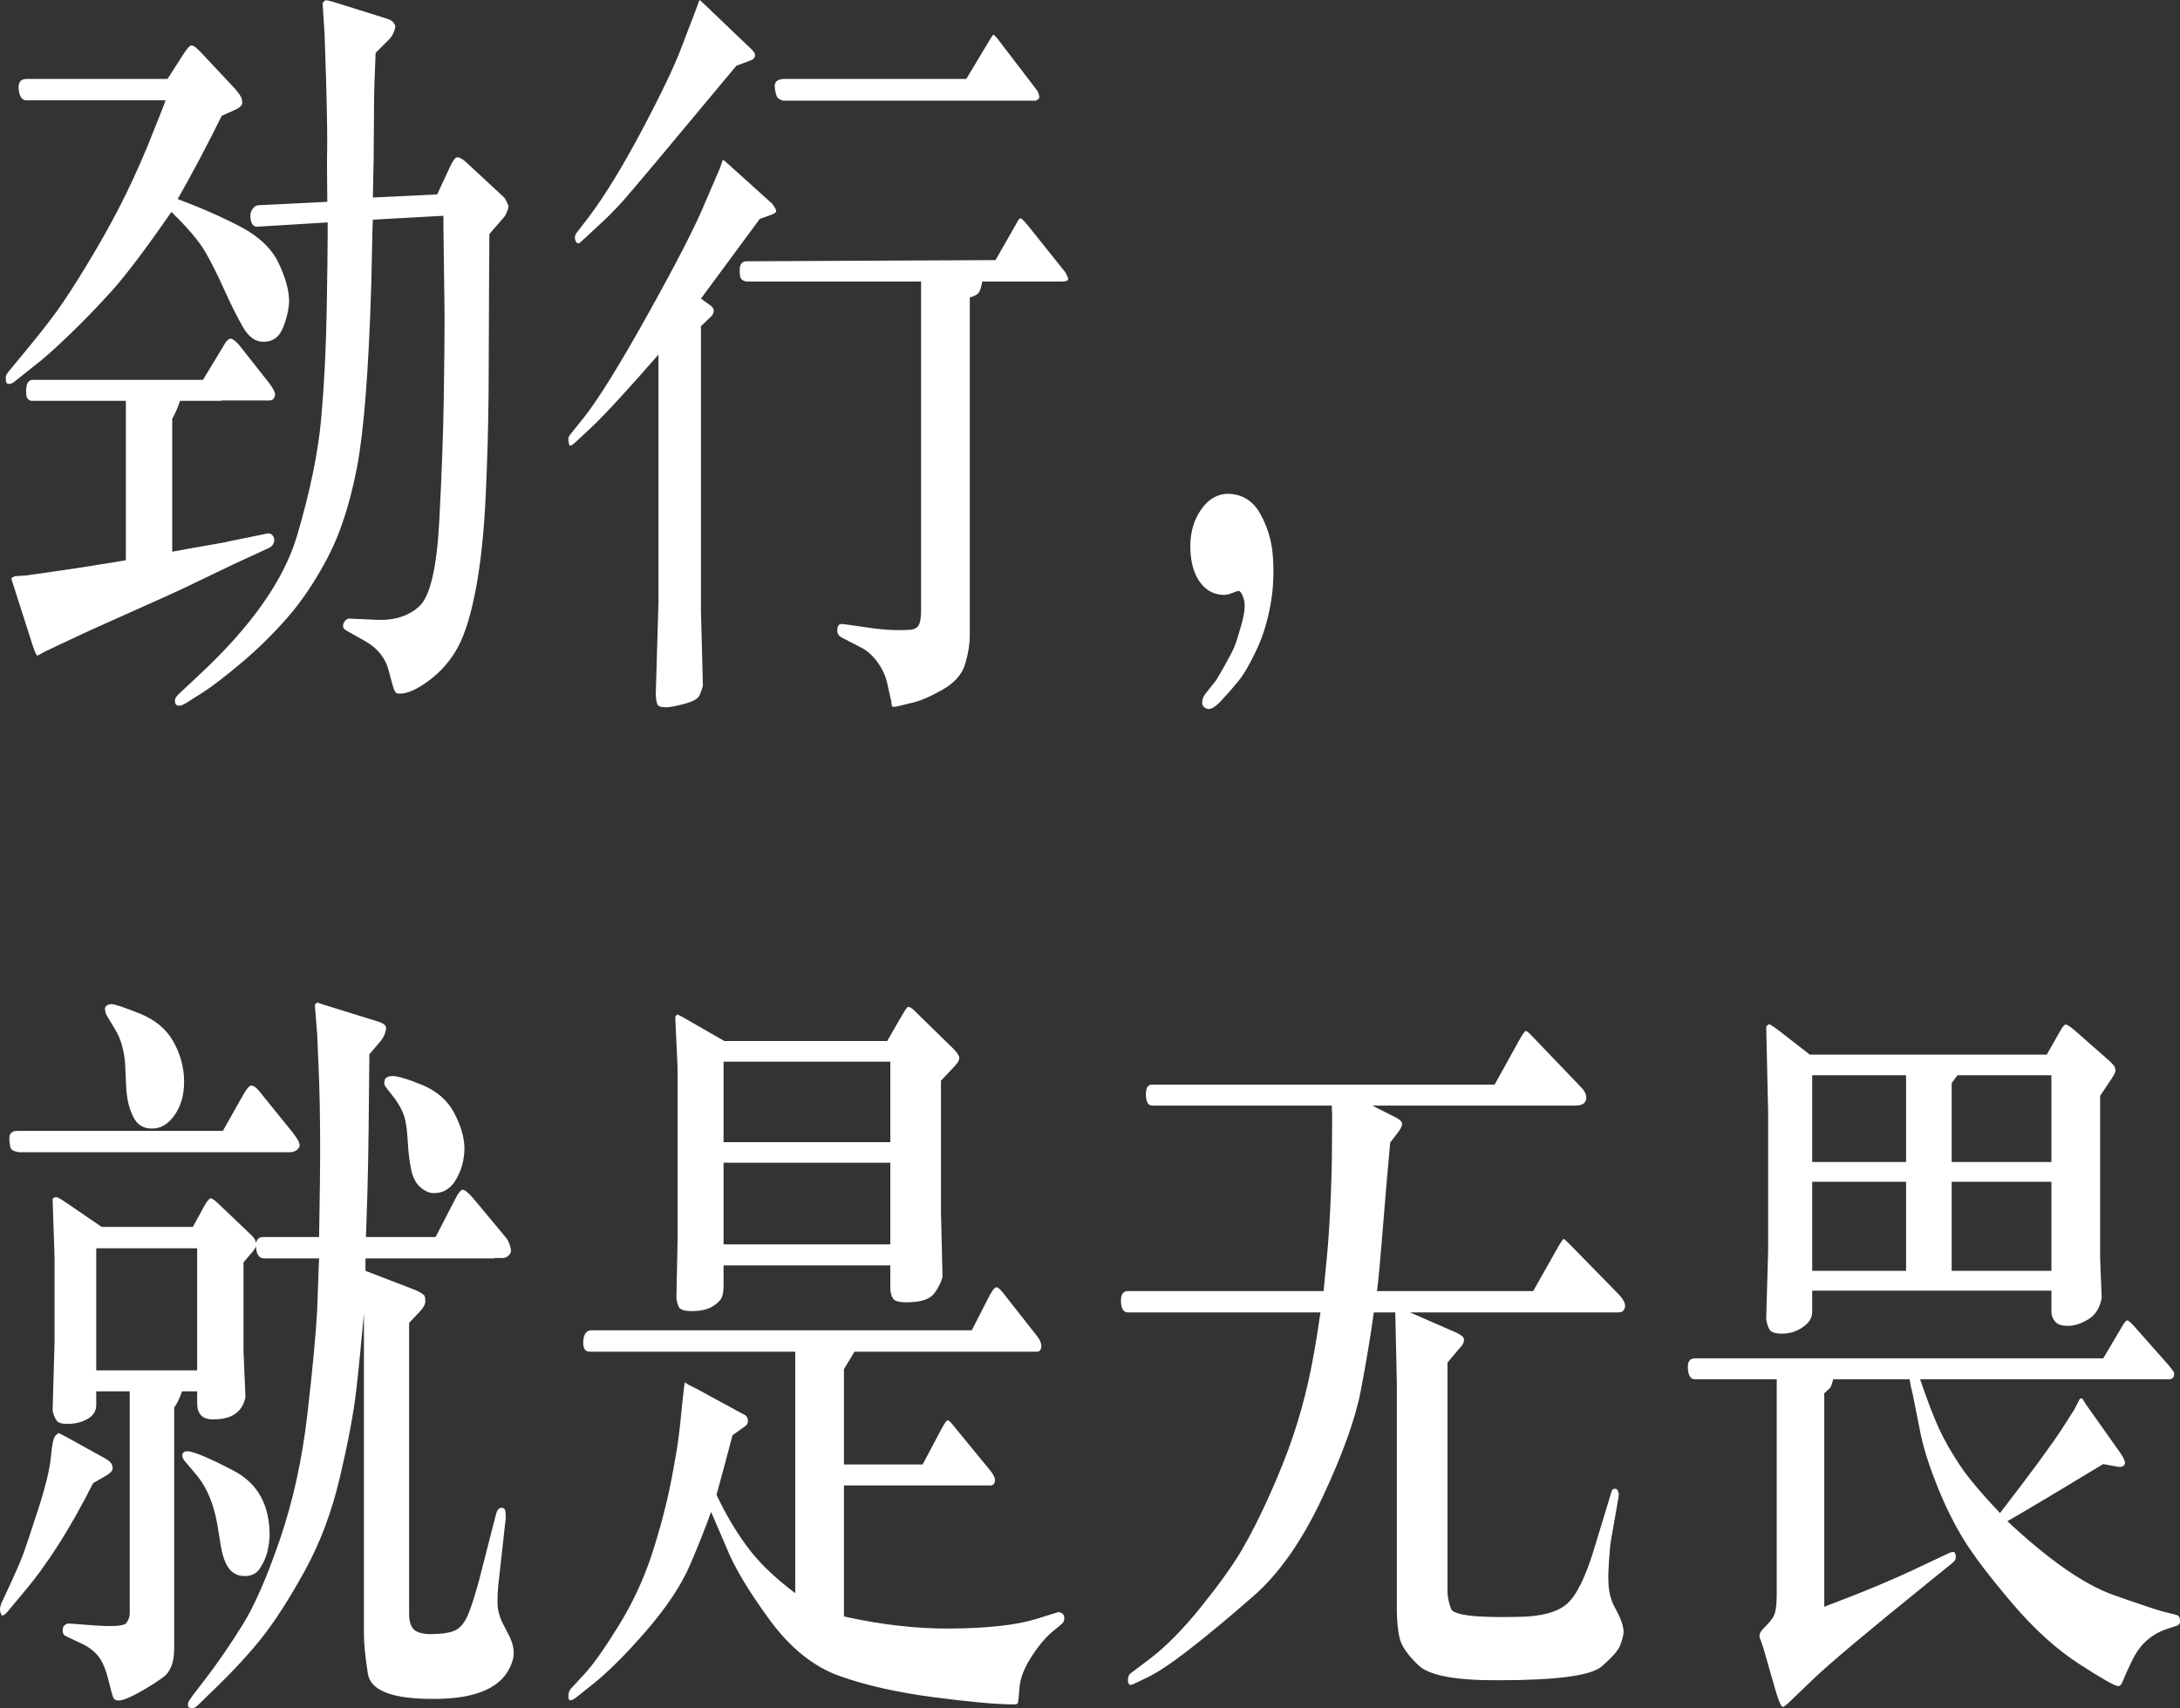 <?xml version="1.0" encoding="UTF-8"?>
<svg width="171px" height="134px" viewBox="0 0 171 134" version="1.1" xmlns="http://www.w3.org/2000/svg" xmlns:xlink="http://www.w3.org/1999/xlink">
    <rect x="0" y="0" width="171" height="134" fill="#333333" stroke="none"/>
    <title>GLA-SUV-Highlights4-Copy</title>
    <g id="设计模板" stroke="none" stroke-width="1" fill="none" fill-rule="evenodd">
        <g id="pc" transform="translate(-3577, -5625)" fill="#FFFFFF" fill-rule="nonzero">
            <path d="M3591.013,5680.362 C3591.146,5680.383 3591.344,5680.312 3591.609,5680.149 L3591.609,5680.149 L3592.954,5679.295 C3593.647,5678.847 3594.62,5678.1 3595.873,5677.053 C3597.126,5676.006 3598.328,5674.831 3599.479,5673.53 C3600.63,5672.228 3601.7,5670.642 3602.688,5668.771 C3603.676,5666.901 3604.446,5664.542 3604.996,5661.695 C3605.546,5658.848 3605.923,5654.008 3606.127,5647.175 L3606.127,5647.175 L3606.218,5642.936 C3606.218,5642.793 3606.228,5642.559 3606.249,5642.234 L3606.249,5642.234 L3611.781,5641.929 L3611.781,5642.6 L3611.872,5649.738 C3611.872,5651.324 3611.852,5653.474 3611.811,5656.189 C3611.771,5658.904 3611.653,5662.117 3611.46,5665.828 C3611.266,5669.539 3610.742,5671.786 3609.886,5672.569 C3609.03,5673.352 3607.879,5673.703 3606.432,5673.621 L3606.432,5673.621 L3604.415,5673.53 C3604.272,5673.53 3604.155,5673.591 3604.064,5673.713 C3603.972,5673.835 3603.921,5673.947 3603.911,5674.048 C3603.901,5674.15 3603.921,5674.236 3603.972,5674.308 C3604.023,5674.379 3604.13,5674.455 3604.293,5674.536 L3604.293,5674.536 L3605.699,5675.329 C3606.636,5675.878 3607.227,5676.621 3607.471,5677.556 C3607.716,5678.492 3607.869,5679.02 3607.93,5679.142 C3607.991,5679.264 3608.047,5679.341 3608.098,5679.371 C3608.149,5679.402 3608.225,5679.417 3608.327,5679.417 C3608.938,5679.437 3609.723,5679.086 3610.68,5678.364 C3611.638,5677.643 3612.392,5676.763 3612.942,5675.726 C3613.492,5674.689 3613.956,5673.169 3614.333,5671.166 C3614.71,5669.163 3614.964,5666.753 3615.097,5663.937 C3615.229,5661.12 3615.306,5658.37 3615.326,5655.686 L3615.326,5655.686 L3615.357,5648.884 C3615.357,5648.807 3615.357,5648.729 3615.357,5648.648 L3615.358,5648.132 C3615.361,5646.952 3615.371,5645.362 3615.387,5643.363 L3615.387,5643.363 L3616.549,5642.02 C3616.63,5641.919 3616.706,5641.776 3616.778,5641.593 C3616.849,5641.41 3616.885,5641.283 3616.885,5641.212 C3616.885,5641.141 3616.844,5641.024 3616.762,5640.861 C3616.681,5640.699 3616.61,5640.577 3616.549,5640.495 L3616.549,5640.495 L3613.523,5637.689 C3613.238,5637.445 3613.019,5637.328 3612.866,5637.338 C3612.713,5637.349 3612.524,5637.598 3612.3,5638.086 L3612.3,5638.086 L3611.292,5640.251 L3606.249,5640.495 L3606.31,5637.415 L3606.34,5633.236 C3606.34,5632.341 3606.381,5630.979 3606.463,5629.148 L3606.463,5629.148 L3607.471,5628.142 C3607.675,5627.938 3607.818,5627.725 3607.899,5627.501 C3607.981,5627.278 3608.016,5627.125 3608.006,5627.044 C3607.996,5626.962 3607.945,5626.866 3607.853,5626.754 C3607.762,5626.642 3607.594,5626.545 3607.349,5626.464 L3607.349,5626.464 L3603.162,5625.153 C3602.816,5625.051 3602.607,5625.01 3602.535,5625.03 C3602.464,5625.051 3602.388,5625.122 3602.306,5625.244 L3602.306,5625.244 L3602.459,5627.654 L3602.581,5631.345 C3602.622,5632.849 3602.647,5634.044 3602.658,5634.929 C3602.661,5635.26 3602.664,5635.566 3602.665,5635.847 L3602.665,5636.373 C3602.664,5636.619 3602.661,5636.839 3602.658,5637.033 L3602.654,5637.236 C3602.648,5637.726 3602.649,5638.345 3602.658,5639.092 C3602.668,5639.946 3602.673,5640.526 3602.673,5640.831 L3602.673,5640.831 L3597.202,5641.105 L3597.049,5641.166 C3596.723,5641.39 3596.591,5641.721 3596.652,5642.158 C3596.713,5642.595 3596.897,5642.803 3597.202,5642.783 L3597.202,5642.783 L3602.703,5642.448 L3602.703,5643.477 C3602.699,5644.649 3602.673,5646.593 3602.627,5649.311 C3602.576,5652.3 3602.434,5655.126 3602.199,5657.79 C3601.965,5660.454 3601.333,5663.53 3600.304,5667.017 C3599.275,5670.505 3596.703,5674.16 3592.587,5677.983 L3592.587,5677.983 L3591.12,5679.356 C3590.855,5679.6 3590.723,5679.788 3590.723,5679.92 C3590.723,5680.052 3590.738,5680.154 3590.769,5680.225 C3590.799,5680.296 3590.881,5680.342 3591.013,5680.362 Z M3577.703,5655.121 C3577.825,5655.132 3577.978,5655.065 3578.161,5654.923 L3578.161,5654.923 L3579.72,5653.673 C3580.352,5653.205 3581.248,5652.412 3582.41,5651.293 C3583.571,5650.175 3584.697,5649.011 3585.787,5647.801 C3586.877,5646.591 3588.431,5644.532 3590.448,5641.624 C3591.731,5642.885 3592.608,5643.917 3593.076,5644.72 C3593.545,5645.523 3594.049,5646.525 3594.589,5647.725 C3595.129,5648.924 3595.623,5649.911 3596.071,5650.683 C3596.52,5651.456 3597.06,5651.832 3597.691,5651.812 C3598.404,5651.812 3598.909,5651.441 3599.204,5650.699 C3599.499,5649.956 3599.657,5649.27 3599.678,5648.64 C3599.678,5647.806 3599.408,5646.815 3598.868,5645.666 C3598.328,5644.517 3597.335,5643.561 3595.888,5642.798 C3594.441,5642.036 3592.791,5641.309 3590.937,5640.617 C3592.139,5638.503 3593.29,5636.327 3594.39,5634.09 L3594.39,5634.09 L3595.338,5633.663 C3595.766,5633.48 3595.985,5633.292 3595.995,5633.098 C3596.005,5632.905 3595.969,5632.732 3595.888,5632.58 C3595.806,5632.427 3595.654,5632.219 3595.429,5631.955 L3595.429,5631.955 L3592.74,5629.087 C3592.394,5628.721 3592.149,5628.548 3592.006,5628.569 C3591.864,5628.589 3591.64,5628.843 3591.334,5629.331 L3591.334,5629.331 L3590.142,5631.192 L3579.078,5631.192 C3578.61,5631.192 3578.406,5631.472 3578.467,5632.031 C3578.528,5632.59 3578.732,5632.87 3579.078,5632.87 L3579.078,5632.87 L3589.989,5632.87 L3589.775,5633.449 L3588.583,5636.439 C3587.85,5638.208 3587.096,5639.84 3586.322,5641.334 C3585.547,5642.829 3584.692,5644.344 3583.754,5645.879 C3582.817,5647.414 3582.058,5648.584 3581.477,5649.387 C3580.897,5650.19 3580.138,5651.161 3579.201,5652.3 L3579.201,5652.3 L3577.764,5654.039 C3577.56,5654.283 3577.458,5654.45 3577.458,5654.542 L3577.458,5654.542 L3577.458,5654.786 C3577.458,5654.857 3577.469,5654.928 3577.489,5654.999 C3577.509,5655.071 3577.581,5655.111 3577.703,5655.121 Z M3579.934,5676.428 C3580.016,5676.407 3580.097,5676.367 3580.179,5676.306 C3580.26,5676.245 3580.78,5675.99 3581.737,5675.543 L3581.737,5675.543 L3584.152,5674.414 C3584.824,5674.109 3585.96,5673.601 3587.56,5672.889 C3589.159,5672.177 3590.397,5671.618 3591.273,5671.212 L3591.273,5671.212 L3595.338,5669.259 L3598.119,5667.978 C3598.364,5667.856 3598.496,5667.653 3598.516,5667.368 C3598.516,5667.226 3598.465,5667.099 3598.364,5666.987 C3598.262,5666.875 3598.139,5666.829 3597.997,5666.85 L3597.997,5666.85 L3595.002,5667.46 C3594.777,5667.521 3594.243,5667.622 3593.397,5667.765 C3592.551,5667.907 3591.589,5668.08 3590.509,5668.283 L3590.509,5668.283 L3590.509,5657.851 C3590.753,5657.424 3590.957,5656.957 3591.12,5656.448 L3591.12,5656.448 L3594.36,5656.448 L3594.36,5656.418 L3598.119,5656.418 C3598.404,5656.418 3598.557,5656.255 3598.577,5655.93 C3598.577,5655.747 3598.404,5655.432 3598.058,5654.984 L3598.058,5654.984 L3595.796,5652.117 C3595.511,5651.771 3595.277,5651.588 3595.093,5651.568 C3594.93,5651.568 3594.747,5651.751 3594.543,5652.117 L3594.543,5652.117 L3592.923,5654.801 L3579.598,5654.801 C3579.15,5654.801 3578.976,5655.228 3579.078,5656.082 C3579.139,5656.306 3579.282,5656.428 3579.506,5656.448 L3579.506,5656.448 L3586.872,5656.448 L3586.872,5668.954 C3584.284,5669.381 3582.532,5669.656 3581.615,5669.778 L3581.615,5669.778 L3579.078,5670.144 L3578.161,5670.205 C3578.019,5670.266 3577.927,5670.327 3577.886,5670.388 L3577.886,5670.388 L3578.314,5671.73 L3579.445,5675.268 C3579.69,5676.062 3579.853,5676.448 3579.934,5676.428 Z M3622.233,5644.034 C3622.315,5644.135 3622.427,5644.115 3622.569,5643.973 L3622.569,5643.973 L3623.884,5642.753 C3624.556,5642.143 3625.193,5641.507 3625.794,5640.846 C3626.395,5640.185 3629.385,5636.622 3634.764,5630.155 L3634.764,5630.155 L3635.834,5629.758 C3636.078,5629.677 3636.211,5629.535 3636.231,5629.331 C3636.231,5629.209 3636.139,5629.057 3635.956,5628.874 L3635.956,5628.874 L3632.38,5625.458 L3631.891,5625 C3631.871,5625.02 3631.85,5625.051 3631.83,5625.092 L3631.83,5625.092 L3631.586,5625.763 L3630.455,5628.721 C3629.905,5630.185 3628.876,5632.341 3627.368,5635.188 C3625.86,5638.035 3624.475,5640.302 3623.211,5641.99 L3623.211,5641.99 L3622.203,5643.302 C3622.121,5643.424 3622.086,5643.551 3622.096,5643.683 C3622.106,5643.815 3622.152,5643.932 3622.233,5644.034 Z M3658.206,5632.9 C3658.267,5632.9 3658.338,5632.865 3658.42,5632.793 C3658.501,5632.722 3658.537,5632.656 3658.527,5632.595 C3658.517,5632.534 3658.501,5632.463 3658.481,5632.382 C3658.461,5632.3 3658.42,5632.209 3658.359,5632.107 L3658.359,5632.107 L3655.211,5627.989 C3655.068,5627.827 3654.976,5627.74 3654.936,5627.73 C3654.895,5627.72 3654.824,5627.806 3654.722,5627.989 L3654.722,5627.989 L3652.796,5631.192 L3638.554,5631.192 C3637.983,5631.192 3637.724,5631.416 3637.775,5631.863 C3637.825,5632.31 3637.907,5632.585 3638.019,5632.687 C3638.131,5632.788 3638.269,5632.86 3638.432,5632.9 L3638.432,5632.9 L3658.206,5632.9 Z M3629.171,5680.484 C3629.416,5680.505 3629.894,5680.423 3630.608,5680.24 C3631.321,5680.057 3631.738,5679.834 3631.861,5679.569 C3631.983,5679.305 3632.075,5679.041 3632.136,5678.776 L3632.136,5678.776 L3631.983,5672.92 L3631.983,5650.592 L3632.747,5649.86 C3632.89,5649.738 3632.971,5649.585 3632.991,5649.402 C3632.991,5649.239 3632.91,5649.097 3632.747,5648.975 L3632.747,5648.975 L3631.983,5648.426 L3636.598,5642.173 L3637.454,5641.868 C3637.739,5641.766 3637.881,5641.67 3637.881,5641.578 C3637.881,5641.487 3637.846,5641.39 3637.775,5641.288 C3637.703,5641.187 3637.647,5641.095 3637.606,5641.014 L3637.606,5641.014 L3634.122,5637.872 C3633.878,5637.648 3633.745,5637.542 3633.725,5637.552 C3633.705,5637.562 3633.684,5637.587 3633.664,5637.628 L3633.664,5637.628 L3633.48,5638.177 L3632.258,5641.014 C3631.524,5642.783 3630.052,5645.65 3627.842,5649.616 C3625.631,5653.581 3623.965,5656.275 3622.845,5657.699 L3622.845,5657.699 L3621.744,5659.072 C3621.642,5659.194 3621.591,5659.29 3621.591,5659.361 L3621.591,5659.361 L3621.591,5659.575 C3621.591,5659.646 3621.612,5659.748 3621.653,5659.88 C3621.693,5660.012 3621.826,5659.976 3622.05,5659.773 L3622.05,5659.773 L3623.334,5658.583 C3624.393,5657.587 3626.166,5655.665 3628.651,5652.818 L3628.651,5652.818 L3628.651,5672.218 L3628.438,5679.508 C3628.458,5679.874 3628.504,5680.129 3628.575,5680.271 C3628.646,5680.413 3628.845,5680.484 3629.171,5680.484 Z M3646.959,5680.393 C3646.999,5680.474 3647.173,5680.474 3647.478,5680.393 L3647.478,5680.393 L3648.487,5680.149 C3649.139,5680.007 3649.944,5679.666 3650.901,5679.127 C3651.859,5678.588 3652.46,5677.912 3652.705,5677.099 C3652.949,5676.285 3653.071,5675.512 3653.071,5674.78 L3653.071,5674.78 L3653.071,5648.335 C3653.458,5648.233 3653.703,5648.091 3653.805,5647.908 C3653.907,5647.725 3653.988,5647.45 3654.049,5647.084 L3654.049,5647.084 L3660.345,5647.084 C3660.712,5647.084 3660.85,5646.977 3660.758,5646.764 C3660.666,5646.55 3660.6,5646.413 3660.559,5646.352 L3660.559,5646.352 L3657.534,5642.57 C3657.269,5642.265 3657.101,5642.117 3657.029,5642.127 C3656.958,5642.137 3656.851,5642.285 3656.708,5642.57 L3656.708,5642.57 L3655.088,5645.406 L3635.528,5645.498 C3635.202,5645.518 3635.034,5645.727 3635.024,5646.123 C3635.014,5646.52 3635.049,5646.769 3635.131,5646.87 C3635.212,5646.972 3635.345,5647.043 3635.528,5647.084 L3635.528,5647.084 L3649.251,5647.084 L3649.251,5672.859 C3649.251,5673.489 3649.175,5673.906 3649.022,5674.109 C3648.869,5674.313 3648.609,5674.414 3648.242,5674.414 C3647.264,5674.475 3646.134,5674.404 3644.85,5674.201 L3644.85,5674.201 L3643.138,5673.957 C3642.833,5673.916 3642.68,5674.069 3642.68,5674.414 C3642.66,5674.699 3642.782,5674.902 3643.047,5675.024 L3643.047,5675.024 L3644.636,5675.848 C3645.105,5676.112 3645.517,5676.499 3645.874,5677.007 C3646.23,5677.515 3646.47,5678.044 3646.592,5678.593 L3646.592,5678.593 L3646.898,5679.966 L3646.959,5680.393 Z M3671.699,5680.606 C3671.954,5680.688 3672.316,5680.479 3672.784,5679.981 C3673.253,5679.483 3673.706,5678.964 3674.144,5678.425 C3674.583,5677.887 3675.072,5677.038 3675.612,5675.878 C3676.151,5674.719 3676.534,5673.367 3676.758,5671.822 C3676.9,5670.764 3676.926,5669.666 3676.834,5668.527 C3676.742,5667.389 3676.416,5666.316 3675.856,5665.309 C3675.296,5664.303 3674.465,5663.779 3673.365,5663.738 C3672.509,5663.738 3671.796,5664.145 3671.226,5664.959 C3670.655,5665.772 3670.37,5666.738 3670.37,5667.856 C3670.37,5668.975 3670.599,5669.88 3671.058,5670.571 C3671.516,5671.262 3672.132,5671.628 3672.907,5671.669 C3673.131,5671.689 3673.386,5671.639 3673.671,5671.517 C3673.956,5671.395 3674.129,5671.344 3674.19,5671.364 C3674.353,5671.445 3674.486,5671.689 3674.588,5672.096 C3674.69,5672.503 3674.618,5673.143 3674.374,5674.018 C3674.129,5674.892 3673.941,5675.482 3673.808,5675.787 C3673.676,5676.092 3673.426,5676.57 3673.06,5677.221 C3672.693,5677.871 3672.469,5678.258 3672.387,5678.38 L3672.387,5678.38 L3671.562,5679.417 C3671.379,5679.661 3671.292,5679.9 3671.302,5680.134 C3671.312,5680.367 3671.445,5680.525 3671.699,5680.606 Z M3592.022,5758.999 C3592.195,5759.009 3592.343,5758.953 3592.465,5758.831 L3592.465,5758.831 L3593.626,5757.702 C3595.236,5756.157 3596.55,5754.739 3597.569,5753.447 C3598.588,5752.156 3599.698,5750.422 3600.9,5748.247 C3602.102,5746.071 3603.024,5743.615 3603.666,5740.88 C3604.308,5738.145 3604.731,5735.898 3604.935,5734.139 C3605.138,5732.38 3605.342,5730.352 3605.546,5728.054 L3605.546,5728.054 L3605.546,5753.249 C3605.546,5753.92 3605.648,5754.932 3605.851,5756.284 C3606.055,5757.636 3607.787,5758.302 3611.047,5758.282 C3614.429,5758.282 3616.457,5757.357 3617.129,5755.506 C3617.251,5755.181 3617.308,5754.896 3617.297,5754.652 C3617.287,5754.408 3617.257,5754.195 3617.206,5754.012 C3617.155,5753.829 3617.078,5753.625 3616.976,5753.402 L3616.976,5753.402 L3616.487,5752.456 C3616.202,5751.907 3616.049,5751.373 3616.029,5750.855 C3616.009,5750.336 3616.039,5749.731 3616.121,5749.04 L3616.121,5749.04 L3616.671,5744.098 C3616.671,5744.078 3616.666,5743.936 3616.655,5743.671 C3616.645,5743.407 3616.538,5743.28 3616.335,5743.29 C3616.131,5743.3 3615.988,5743.468 3615.907,5743.793 L3615.907,5743.793 L3614.562,5749.04 C3614.256,5750.158 3613.986,5751.007 3613.752,5751.587 C3613.518,5752.166 3613.227,5752.573 3612.881,5752.807 C3612.535,5753.041 3611.934,5753.168 3611.078,5753.188 C3610.405,5753.229 3609.906,5753.142 3609.58,5752.929 C3609.254,5752.715 3609.091,5752.273 3609.091,5751.602 L3609.091,5751.602 L3609.091,5728.786 L3610.008,5727.81 C3610.232,5727.545 3610.349,5727.327 3610.36,5727.154 C3610.37,5726.981 3610.354,5726.829 3610.314,5726.696 C3610.273,5726.564 3610.018,5726.397 3609.55,5726.193 L3609.55,5726.193 L3605.668,5724.699 L3605.668,5723.722 L3615.784,5723.722 L3615.784,5723.692 L3616.426,5723.692 C3616.61,5723.692 3616.768,5723.626 3616.9,5723.494 C3617.032,5723.362 3617.094,5723.229 3617.083,5723.097 C3617.073,5722.965 3617.032,5722.797 3616.961,5722.594 C3616.89,5722.391 3616.793,5722.218 3616.671,5722.075 L3616.671,5722.075 L3614.134,5719.025 C3613.747,5718.578 3613.472,5718.349 3613.309,5718.339 C3613.146,5718.329 3612.922,5718.618 3612.636,5719.208 L3612.636,5719.208 L3611.169,5722.045 L3605.699,5722.045 L3605.729,5721.374 L3605.821,5718.507 C3605.862,5717.124 3605.892,5715.517 3605.913,5713.687 C3605.933,5711.857 3605.953,5709.864 3605.974,5707.709 L3605.974,5707.709 L3606.86,5706.671 C3607.003,5706.488 3607.11,5706.3 3607.181,5706.107 C3607.252,5705.914 3607.288,5705.772 3607.288,5705.68 C3607.288,5705.589 3607.252,5705.502 3607.181,5705.421 C3607.11,5705.34 3606.972,5705.258 3606.768,5705.177 L3606.768,5705.177 L3602.337,5703.804 L3601.878,5703.652 C3601.817,5703.692 3601.756,5703.753 3601.695,5703.835 L3601.695,5703.835 L3601.878,5706.092 L3602.031,5709.722 C3602.072,5710.942 3602.097,5712.274 3602.108,5713.718 C3602.118,5715.161 3602.113,5716.559 3602.092,5717.912 C3602.072,5719.264 3602.051,5720.642 3602.031,5722.045 L3602.031,5722.045 L3597.691,5722.045 C3597.331,5722.045 3597.127,5722.21 3597.08,5722.541 L3597.076,5722.576 L3597.075,5722.53 C3597.069,5722.46 3597.056,5722.397 3597.037,5722.339 L3597.003,5722.258 C3596.953,5722.157 3596.876,5722.055 3596.774,5721.953 L3596.774,5721.953 L3594.024,5719.33 C3593.799,5719.127 3593.636,5719.02 3593.535,5719.01 C3593.433,5719 3593.27,5719.188 3593.046,5719.574 L3593.046,5719.574 L3592.129,5721.252 L3584.977,5721.252 L3581.982,5719.208 C3581.676,5719.005 3581.477,5718.908 3581.386,5718.918 C3581.294,5718.928 3581.208,5718.974 3581.126,5719.056 L3581.126,5719.056 L3581.279,5723.692 L3581.279,5730.311 L3581.126,5735.68 C3581.208,5736.025 3581.32,5736.29 3581.462,5736.473 C3581.605,5736.656 3581.951,5736.732 3582.501,5736.701 C3583.051,5736.671 3583.53,5736.529 3583.938,5736.274 C3584.345,5736.02 3584.549,5735.669 3584.549,5735.222 L3584.549,5735.222 L3584.549,5734.154 L3587.177,5734.154 L3587.177,5751.602 C3587.177,5751.846 3587.086,5752.09 3586.902,5752.334 C3586.719,5752.578 3585.751,5752.629 3583.999,5752.486 L3583.999,5752.486 L3582.379,5752.364 C3582.298,5752.364 3582.201,5752.405 3582.089,5752.486 C3581.977,5752.568 3581.921,5752.69 3581.921,5752.853 C3581.9,5753.117 3581.992,5753.29 3582.196,5753.371 L3582.196,5753.371 L3583.479,5753.981 C3583.989,5754.225 3584.401,5754.545 3584.717,5754.942 C3585.033,5755.338 3585.293,5755.949 3585.497,5756.772 C3585.7,5757.596 3585.828,5758.058 3585.879,5758.16 C3585.929,5758.262 3585.98,5758.328 3586.031,5758.358 C3586.082,5758.389 3586.169,5758.404 3586.291,5758.404 C3586.556,5758.424 3587.055,5758.236 3587.789,5757.84 C3588.522,5757.443 3589.184,5757.031 3589.775,5756.604 C3590.366,5756.177 3590.662,5755.425 3590.662,5754.347 L3590.662,5754.347 L3590.662,5735.435 C3590.927,5735.049 3591.13,5734.622 3591.273,5734.154 L3591.273,5734.154 L3592.465,5734.154 L3592.465,5735.069 C3592.465,5735.924 3592.872,5736.351 3593.687,5736.351 C3595.154,5736.371 3596.01,5735.791 3596.255,5734.612 L3596.255,5734.612 L3596.102,5731.043 L3596.102,5724.027 L3596.866,5723.143 C3596.952,5723.033 3597.011,5722.929 3597.046,5722.83 L3597.07,5722.734 L3597.07,5722.76 L3597.07,5722.76 L3597.08,5722.884 C3597.141,5723.443 3597.345,5723.722 3597.691,5723.722 L3597.691,5723.722 L3602.031,5723.722 L3602.001,5724.394 L3601.878,5727.81 C3601.776,5729.681 3601.522,5732.385 3601.114,5735.924 C3600.707,5739.462 3599.994,5742.726 3598.975,5745.715 C3597.956,5748.704 3596.968,5750.966 3596.01,5752.502 C3595.053,5754.037 3594.115,5755.405 3593.198,5756.604 L3593.198,5756.604 L3592.098,5758.038 C3591.894,5758.323 3591.782,5758.506 3591.762,5758.587 C3591.742,5758.668 3591.736,5758.755 3591.747,5758.846 C3591.757,5758.938 3591.849,5758.989 3592.022,5758.999 Z M3588.95,5713.535 C3589.602,5713.535 3590.173,5713.199 3590.662,5712.528 C3591.191,5711.796 3591.451,5710.891 3591.441,5709.813 C3591.431,5708.735 3591.151,5707.703 3590.601,5706.717 C3590.05,5705.731 3589.164,5704.994 3587.942,5704.506 C3586.719,5704.018 3585.986,5703.774 3585.741,5703.774 C3585.476,5703.794 3585.313,5703.886 3585.252,5704.048 C3585.232,5704.109 3585.227,5704.16 3585.237,5704.201 C3585.247,5704.241 3585.262,5704.318 3585.283,5704.43 C3585.303,5704.541 3585.344,5704.638 3585.405,5704.719 L3585.405,5704.719 L3586.047,5705.787 C3586.475,5706.499 3586.729,5707.373 3586.811,5708.41 L3586.811,5708.41 L3586.902,5710.332 C3586.943,5711.186 3587.121,5711.938 3587.437,5712.589 C3587.753,5713.24 3588.257,5713.555 3588.95,5713.535 Z M3611.078,5718.598 C3611.791,5718.598 3612.356,5718.242 3612.774,5717.53 C3613.192,5716.819 3613.411,5716.026 3613.431,5715.151 C3613.431,5714.277 3613.166,5713.336 3612.636,5712.33 C3612.107,5711.323 3611.256,5710.581 3610.084,5710.103 C3608.913,5709.625 3608.123,5709.396 3607.716,5709.417 C3607.349,5709.457 3607.166,5709.59 3607.166,5709.813 C3607.145,5709.895 3607.14,5709.976 3607.15,5710.057 C3607.161,5710.139 3607.257,5710.291 3607.441,5710.515 L3607.441,5710.515 L3607.991,5711.216 C3608.337,5711.704 3608.577,5712.157 3608.709,5712.574 C3608.842,5712.991 3608.933,5713.646 3608.984,5714.541 C3609.035,5715.436 3609.127,5716.188 3609.259,5716.798 C3609.392,5717.408 3609.641,5717.866 3610.008,5718.171 C3610.375,5718.476 3610.731,5718.618 3611.078,5718.598 Z M3599.708,5715.395 C3599.953,5715.395 3600.146,5715.334 3600.289,5715.212 C3600.432,5715.09 3600.503,5714.978 3600.503,5714.877 C3600.503,5714.775 3600.472,5714.658 3600.411,5714.526 C3600.35,5714.394 3600.197,5714.165 3599.953,5713.84 L3599.953,5713.84 L3597.263,5710.515 C3597.06,5710.291 3596.881,5710.174 3596.728,5710.164 C3596.576,5710.154 3596.367,5710.383 3596.102,5710.85 L3596.102,5710.85 L3594.482,5713.718 L3578.345,5713.718 C3577.917,5713.718 3577.713,5713.936 3577.734,5714.373 C3577.754,5714.811 3577.81,5715.075 3577.902,5715.166 C3577.993,5715.258 3578.141,5715.324 3578.345,5715.365 L3578.345,5715.365 L3578.467,5715.395 L3599.708,5715.395 Z M3592.465,5732.507 L3584.549,5732.507 L3584.549,5722.929 L3592.465,5722.929 L3592.465,5732.507 Z M3577.107,5751.678 C3577.178,5751.81 3577.346,5751.724 3577.611,5751.419 L3577.611,5751.419 L3578.803,5749.985 C3580.678,5747.789 3582.512,5744.912 3584.305,5741.353 L3584.305,5741.353 L3585.313,5740.773 C3585.66,5740.57 3585.833,5740.382 3585.833,5740.209 C3585.833,5740.036 3585.792,5739.894 3585.71,5739.782 C3585.629,5739.67 3585.466,5739.543 3585.221,5739.401 L3585.221,5739.401 L3582.073,5737.662 C3581.768,5737.5 3581.6,5737.423 3581.569,5737.433 C3581.539,5737.444 3581.457,5737.52 3581.325,5737.662 C3581.192,5737.805 3581.08,5738.359 3580.988,5739.325 C3580.897,5740.291 3580.561,5741.668 3579.98,5743.458 C3579.399,5745.247 3579.017,5746.391 3578.834,5746.889 C3578.65,5747.387 3578.345,5748.104 3577.917,5749.04 L3577.917,5749.04 L3577.122,5750.748 C3577.041,5750.951 3577,5751.124 3577,5751.266 C3577,5751.409 3577.036,5751.546 3577.107,5751.678 Z M3596.163,5748.643 C3596.734,5748.663 3597.161,5748.435 3597.447,5747.957 C3597.732,5747.479 3597.915,5747.042 3597.997,5746.645 C3598.078,5746.249 3598.129,5745.878 3598.15,5745.532 C3598.17,5743.092 3597.228,5741.373 3595.323,5740.377 C3593.417,5739.381 3592.21,5738.872 3591.701,5738.852 C3591.456,5738.852 3591.324,5738.953 3591.303,5739.157 C3591.283,5739.197 3591.293,5739.269 3591.334,5739.37 C3591.375,5739.472 3591.426,5739.553 3591.487,5739.614 L3591.487,5739.614 L3592.465,5740.773 C3593.219,5741.709 3593.738,5742.939 3594.024,5744.464 L3594.024,5744.464 L3594.299,5746.142 C3594.441,5747.037 3594.665,5747.677 3594.971,5748.064 C3595.277,5748.45 3595.674,5748.643 3596.163,5748.643 Z M3631.356,5727.856 C3631.998,5727.845 3632.502,5727.728 3632.869,5727.505 C3633.236,5727.281 3633.475,5727.063 3633.587,5726.849 C3633.699,5726.635 3633.756,5726.295 3633.756,5725.827 L3633.756,5725.827 L3633.756,5724.272 L3646.836,5724.272 L3646.836,5726.01 C3646.836,5726.376 3646.913,5726.671 3647.066,5726.895 C3647.218,5727.118 3647.713,5727.205 3648.548,5727.154 C3649.383,5727.103 3649.954,5726.885 3650.26,5726.498 C3650.565,5726.112 3650.789,5725.675 3650.932,5725.187 L3650.932,5725.187 L3650.81,5720.062 L3650.81,5709.783 L3651.788,5708.746 C3652.114,5708.42 3652.266,5708.166 3652.246,5707.983 C3652.226,5707.8 3652.073,5707.566 3651.788,5707.282 L3651.788,5707.282 L3648.64,5704.201 C3648.416,5704.018 3648.263,5703.957 3648.181,5704.018 C3648.1,5704.079 3647.886,5704.414 3647.539,5705.024 L3647.539,5705.024 L3646.592,5706.671 L3633.817,5706.671 L3630.638,5704.841 C3630.312,5704.658 3630.134,5704.577 3630.103,5704.597 C3630.073,5704.618 3630.027,5704.679 3629.966,5704.78 L3629.966,5704.78 L3630.149,5708.746 L3630.149,5722.35 L3630.057,5726.803 C3630.078,5727.047 3630.139,5727.286 3630.241,5727.52 C3630.343,5727.754 3630.714,5727.866 3631.356,5727.856 Z M3646.836,5714.602 L3633.756,5714.602 L3633.756,5708.288 L3646.836,5708.288 L3646.836,5714.602 Z M3646.836,5722.624 L3633.756,5722.624 L3633.756,5716.219 L3646.836,5716.219 L3646.836,5722.624 Z M3656.433,5758.709 C3656.657,5758.729 3656.79,5758.699 3656.831,5758.618 C3656.871,5758.536 3656.917,5758.135 3656.968,5757.413 C3657.019,5756.691 3657.32,5755.898 3657.87,5755.033 C3658.42,5754.169 3658.97,5753.503 3659.52,5753.036 L3659.52,5753.036 L3660.254,5752.426 C3660.417,5752.303 3660.493,5752.141 3660.483,5751.937 C3660.473,5751.734 3660.401,5751.602 3660.269,5751.541 C3660.136,5751.48 3660.04,5751.46 3659.979,5751.48 L3659.979,5751.48 L3658.328,5751.998 C3656.78,5752.486 3654.508,5752.741 3651.513,5752.761 C3648.905,5752.781 3646.134,5752.466 3643.199,5751.815 L3643.199,5751.815 L3643.199,5741.536 L3654.661,5741.536 C3654.885,5741.536 3655.012,5741.424 3655.043,5741.2 C3655.073,5740.977 3654.946,5740.692 3654.661,5740.346 L3654.661,5740.346 L3651.635,5736.656 C3651.492,5736.493 3651.385,5736.417 3651.314,5736.427 C3651.243,5736.437 3651.075,5736.686 3650.81,5737.174 L3650.81,5737.174 L3649.373,5739.889 L3643.199,5739.889 L3643.199,5732.416 L3644.025,5731.043 L3658.328,5731.043 C3658.532,5731.043 3658.649,5730.921 3658.68,5730.677 C3658.71,5730.433 3658.593,5730.138 3658.328,5729.792 L3658.328,5729.792 L3655.639,5726.376 C3655.414,5726.092 3655.241,5725.964 3655.119,5725.995 C3654.997,5726.025 3654.813,5726.275 3654.569,5726.742 L3654.569,5726.742 L3653.224,5729.365 L3623.395,5729.365 C3623.008,5729.365 3622.794,5729.645 3622.753,5730.204 C3622.712,5730.764 3622.885,5731.043 3623.272,5731.043 L3623.272,5731.043 L3639.379,5731.043 L3639.379,5749.985 C3637.749,5748.765 3636.481,5747.535 3635.574,5746.294 C3634.667,5745.054 3633.878,5743.712 3633.205,5742.268 C3633.613,5740.784 3634.031,5739.228 3634.458,5737.601 L3634.458,5737.601 L3635.436,5736.9 C3635.599,5736.798 3635.676,5736.645 3635.666,5736.442 C3635.655,5736.239 3635.579,5736.096 3635.436,5736.015 L3635.436,5736.015 L3631.616,5733.941 C3631.147,5733.717 3630.888,5733.58 3630.837,5733.529 C3630.786,5733.478 3630.75,5733.448 3630.73,5733.438 C3630.709,5733.427 3630.648,5733.88 3630.546,5734.795 L3630.546,5734.795 L3630.332,5736.9 C3630.231,5737.937 3630.001,5739.365 3629.645,5741.185 C3629.288,5743.005 3628.789,5744.907 3628.147,5746.889 C3627.505,5748.872 3626.624,5750.768 3625.503,5752.578 C3624.383,5754.388 3623.486,5755.649 3622.814,5756.36 L3622.814,5756.36 L3621.775,5757.489 C3621.632,5757.652 3621.571,5757.88 3621.591,5758.175 C3621.612,5758.47 3621.816,5758.465 3622.203,5758.16 L3622.203,5758.16 L3623.395,5757.214 C3624.658,5756.218 3626.094,5754.789 3627.704,5752.929 C3629.314,5751.068 3630.465,5749.324 3631.158,5747.698 C3631.85,5746.071 3632.39,5744.708 3632.777,5743.61 L3632.777,5743.61 L3634,5746.447 C3634.591,5747.931 3635.701,5749.792 3637.331,5752.029 C3638.961,5754.266 3640.8,5755.75 3642.848,5756.482 C3644.896,5757.214 3647.351,5757.769 3650.214,5758.145 C3653.076,5758.521 3655.15,5758.709 3656.433,5758.709 Z M3665.48,5756.894 C3665.5,5757.189 3665.663,5757.255 3665.969,5757.092 L3665.969,5757.092 L3667.039,5756.574 C3667.772,5756.228 3668.827,5755.527 3670.202,5754.469 C3671.577,5753.412 3673.279,5751.998 3675.306,5750.229 C3677.333,5748.46 3679.142,5745.878 3680.731,5742.482 C3682.32,5739.086 3683.324,5736.29 3683.741,5734.093 C3684.159,5731.897 3684.5,5729.854 3684.765,5727.962 L3684.765,5727.962 L3686.446,5727.962 L3686.568,5733.453 L3686.568,5751.144 C3686.568,5752.141 3686.645,5752.944 3686.798,5753.554 C3686.95,5754.164 3687.445,5754.866 3688.28,5755.659 C3689.115,5756.452 3691.204,5756.838 3694.545,5756.818 C3699.089,5756.818 3701.779,5756.462 3702.614,5755.75 C3703.449,5755.039 3703.943,5754.474 3704.096,5754.057 C3704.249,5753.641 3704.336,5753.31 3704.356,5753.066 C3704.356,5752.7 3704.234,5752.253 3703.989,5751.724 L3703.989,5751.724 L3703.531,5750.839 C3703.286,5750.29 3703.164,5749.66 3703.164,5748.948 C3703.144,5748.765 3703.159,5748.267 3703.21,5747.454 C3703.261,5746.64 3703.317,5746.081 3703.378,5745.776 L3703.378,5745.776 L3703.959,5742.451 C3703.959,5742.39 3703.964,5742.324 3703.974,5742.253 C3703.984,5742.182 3703.964,5742.085 3703.913,5741.963 C3703.862,5741.841 3703.77,5741.785 3703.638,5741.795 C3703.505,5741.805 3703.419,5741.912 3703.378,5742.116 L3703.378,5742.116 L3702.064,5746.447 C3701.371,5748.745 3700.643,5750.214 3699.879,5750.855 C3699.114,5751.495 3697.856,5751.826 3696.104,5751.846 C3692.762,5751.927 3691,5751.714 3690.817,5751.205 C3690.633,5750.697 3690.542,5750.25 3690.542,5749.863 L3690.542,5749.863 L3690.542,5731.897 L3691.672,5730.555 C3691.774,5730.433 3691.83,5730.286 3691.84,5730.113 C3691.851,5729.94 3691.672,5729.762 3691.306,5729.579 L3691.306,5729.579 L3687.608,5727.962 L3703.959,5727.962 C3704.244,5727.962 3704.412,5727.825 3704.463,5727.551 C3704.514,5727.276 3704.346,5726.935 3703.959,5726.529 L3703.959,5726.529 L3700.169,5722.655 C3699.884,5722.37 3699.716,5722.218 3699.665,5722.197 C3699.614,5722.177 3699.446,5722.421 3699.16,5722.929 L3699.16,5722.929 L3697.265,5726.285 L3685.01,5726.285 C3685.112,5725.553 3685.239,5724.231 3685.392,5722.319 C3685.544,5720.408 3685.662,5718.984 3685.743,5718.049 C3685.825,5717.114 3685.927,5715.975 3686.049,5714.633 L3686.049,5714.633 L3686.568,5713.962 C3686.854,5713.596 3686.991,5713.331 3686.981,5713.169 C3686.971,5713.006 3686.833,5712.853 3686.568,5712.711 L3686.568,5712.711 L3684.643,5711.735 L3700.566,5711.735 C3701.055,5711.735 3701.335,5711.582 3701.407,5711.277 C3701.478,5710.972 3701.361,5710.657 3701.055,5710.332 L3701.055,5710.332 L3697.021,5706.122 C3696.878,5705.98 3696.771,5705.899 3696.7,5705.878 C3696.629,5705.858 3696.45,5706.102 3696.165,5706.61 L3696.165,5706.61 L3694.24,5710.088 L3667.375,5710.088 C3667.028,5710.088 3666.865,5710.362 3666.886,5710.911 C3666.906,5711.46 3667.069,5711.735 3667.375,5711.735 L3667.375,5711.735 L3681.464,5711.735 L3681.495,5712.497 L3681.495,5712.497 L3681.494,5712.599 C3681.493,5712.87 3681.488,5713.65 3681.48,5714.938 C3681.469,5716.483 3681.429,5718.018 3681.357,5719.544 C3681.286,5721.069 3681.199,5722.37 3681.098,5723.448 C3680.996,5724.526 3680.904,5725.471 3680.823,5726.285 L3680.823,5726.285 L3665.48,5726.285 C3665.093,5726.285 3664.909,5726.564 3664.93,5727.124 C3664.95,5727.683 3665.134,5727.962 3665.48,5727.962 L3665.48,5727.962 L3680.578,5727.962 C3680.272,5730.118 3679.951,5731.938 3679.615,5733.422 C3679.279,5734.907 3678.877,5736.34 3678.408,5737.723 C3677.939,5739.106 3677.333,5740.626 3676.59,5742.283 C3675.846,5743.941 3675.128,5745.364 3674.435,5746.554 C3673.742,5747.743 3672.683,5749.228 3671.256,5751.007 C3669.83,5752.786 3668.475,5754.164 3667.191,5755.14 L3667.191,5755.14 L3665.694,5756.269 C3665.531,5756.391 3665.46,5756.599 3665.48,5756.894 Z M3716.856,5729.625 C3717.427,5729.615 3717.951,5729.442 3718.43,5729.106 C3718.909,5728.771 3719.149,5728.379 3719.149,5727.932 L3719.149,5727.932 L3719.149,5726.254 L3737.914,5726.254 L3737.914,5727.932 C3737.914,5728.196 3738.011,5728.445 3738.205,5728.679 C3738.398,5728.913 3738.744,5729.025 3739.244,5729.015 C3739.743,5729.005 3740.268,5728.832 3740.818,5728.496 C3741.368,5728.161 3741.714,5727.606 3741.857,5726.834 L3741.857,5726.834 L3741.735,5723.692 L3741.735,5710.972 L3742.651,5709.6 C3742.855,5709.295 3742.952,5709.086 3742.942,5708.974 C3742.932,5708.863 3742.906,5708.766 3742.865,5708.685 C3742.825,5708.603 3742.713,5708.471 3742.529,5708.288 L3742.529,5708.288 L3739.687,5705.787 C3739.361,5705.523 3739.147,5705.385 3739.045,5705.375 C3738.943,5705.365 3738.79,5705.543 3738.587,5705.909 L3738.587,5705.909 L3737.547,5707.739 L3718.965,5707.739 L3716.612,5705.909 C3716.102,5705.523 3715.817,5705.34 3715.756,5705.36 C3715.695,5705.38 3715.624,5705.441 3715.542,5705.543 L3715.542,5705.543 L3715.695,5712.284 L3715.695,5723.082 L3715.542,5728.45 C3715.583,5728.796 3715.669,5729.081 3715.802,5729.304 C3715.934,5729.528 3716.286,5729.635 3716.856,5729.625 Z M3737.914,5716.158 L3730.09,5716.158 L3730.09,5709.966 L3730.549,5709.356 L3737.914,5709.356 L3737.914,5716.158 Z M3726.514,5716.158 L3719.149,5716.158 L3719.149,5709.356 L3726.514,5709.356 L3726.514,5716.158 Z M3737.914,5724.699 L3730.09,5724.699 L3730.09,5717.713 L3737.914,5717.713 L3737.914,5724.699 Z M3726.514,5724.699 L3719.149,5724.699 L3719.149,5717.713 L3726.514,5717.713 L3726.514,5724.699 Z M3716.844,5758.911 L3716.872,5758.907 C3717.004,5758.856 3717.284,5758.618 3717.712,5758.191 L3717.712,5758.191 L3719.301,5756.665 C3720.585,5755.445 3723.539,5752.964 3728.165,5749.223 L3728.165,5749.223 L3730.09,5747.667 C3730.294,5747.504 3730.401,5747.357 3730.411,5747.225 C3730.421,5747.093 3730.401,5746.966 3730.35,5746.843 C3730.299,5746.721 3730.141,5746.721 3729.876,5746.843 L3729.876,5746.843 L3727.614,5747.911 C3725.577,5748.887 3723.071,5749.934 3720.096,5751.053 L3720.096,5751.053 L3720.096,5734.307 L3720.524,5733.91 C3720.585,5733.89 3720.677,5733.656 3720.799,5733.209 L3720.799,5733.209 L3726.789,5733.209 C3726.85,5733.615 3726.932,5734.002 3727.034,5734.368 L3727.034,5734.368 L3727.676,5737.601 C3727.94,5738.801 3728.384,5740.168 3729.005,5741.704 C3729.627,5743.239 3730.314,5744.617 3731.068,5745.837 C3731.822,5747.057 3733.065,5748.689 3734.797,5750.733 C3736.529,5752.776 3738.291,5754.378 3740.084,5755.537 C3741.877,5756.696 3742.896,5757.275 3743.14,5757.275 C3743.283,5757.296 3743.41,5757.158 3743.523,5756.864 C3743.635,5756.569 3743.864,5756.06 3744.21,5755.338 C3744.557,5754.617 3744.964,5754.057 3745.433,5753.661 C3745.901,5753.264 3746.421,5752.975 3746.991,5752.792 L3746.991,5752.792 L3747.725,5752.548 C3747.888,5752.507 3747.98,5752.405 3748,5752.242 C3748,5752.222 3747.995,5752.141 3747.985,5751.998 C3747.975,5751.856 3747.888,5751.754 3747.725,5751.693 L3747.725,5751.693 L3746.991,5751.51 C3746.502,5751.409 3745.107,5750.951 3742.804,5750.138 C3740.502,5749.324 3737.721,5747.393 3734.461,5744.342 C3736.05,5743.427 3738.556,5741.933 3741.979,5739.858 L3741.979,5739.858 L3742.957,5740.041 C3743.405,5740.143 3743.65,5740.052 3743.691,5739.767 C3743.691,5739.625 3743.579,5739.381 3743.354,5739.035 L3743.354,5739.035 L3740.634,5735.191 L3740.329,5734.703 C3740.268,5734.703 3740.206,5734.714 3740.145,5734.734 L3740.145,5734.734 L3739.687,5735.619 L3738.77,5737.052 C3737.914,5738.374 3736.284,5740.59 3733.88,5743.702 C3732.433,5742.177 3731.384,5740.926 3730.732,5739.95 C3730.08,5738.974 3729.545,5738.038 3729.127,5737.144 C3728.71,5736.249 3728.205,5734.937 3727.614,5733.209 L3727.614,5733.209 L3747.114,5733.209 C3747.399,5733.209 3747.542,5733.066 3747.542,5732.782 C3747.542,5732.741 3747.531,5732.695 3747.511,5732.645 C3747.491,5732.594 3747.358,5732.416 3747.114,5732.111 L3747.114,5732.111 L3744.363,5728.999 C3744.119,5728.735 3743.95,5728.598 3743.859,5728.588 C3743.767,5728.577 3743.599,5728.796 3743.354,5729.243 L3743.354,5729.243 L3741.979,5731.562 L3709.949,5731.562 C3709.542,5731.562 3709.358,5731.836 3709.399,5732.385 C3709.44,5732.934 3709.623,5733.209 3709.949,5733.209 L3709.949,5733.209 L3716.367,5733.209 L3716.367,5749.985 C3716.367,5750.636 3716.327,5751.129 3716.245,5751.465 C3716.164,5751.8 3715.939,5752.146 3715.573,5752.502 C3715.206,5752.858 3715.023,5753.107 3715.023,5753.249 L3715.023,5753.249 L3715.023,5753.432 L3715.328,5754.317 L3716.245,5757.519 C3716.53,5758.496 3716.739,5758.958 3716.872,5758.907 L3716.844,5758.911 Z" id="GLA-SUV-Highlights4-Copy"></path>
        </g>
    </g>
</svg>